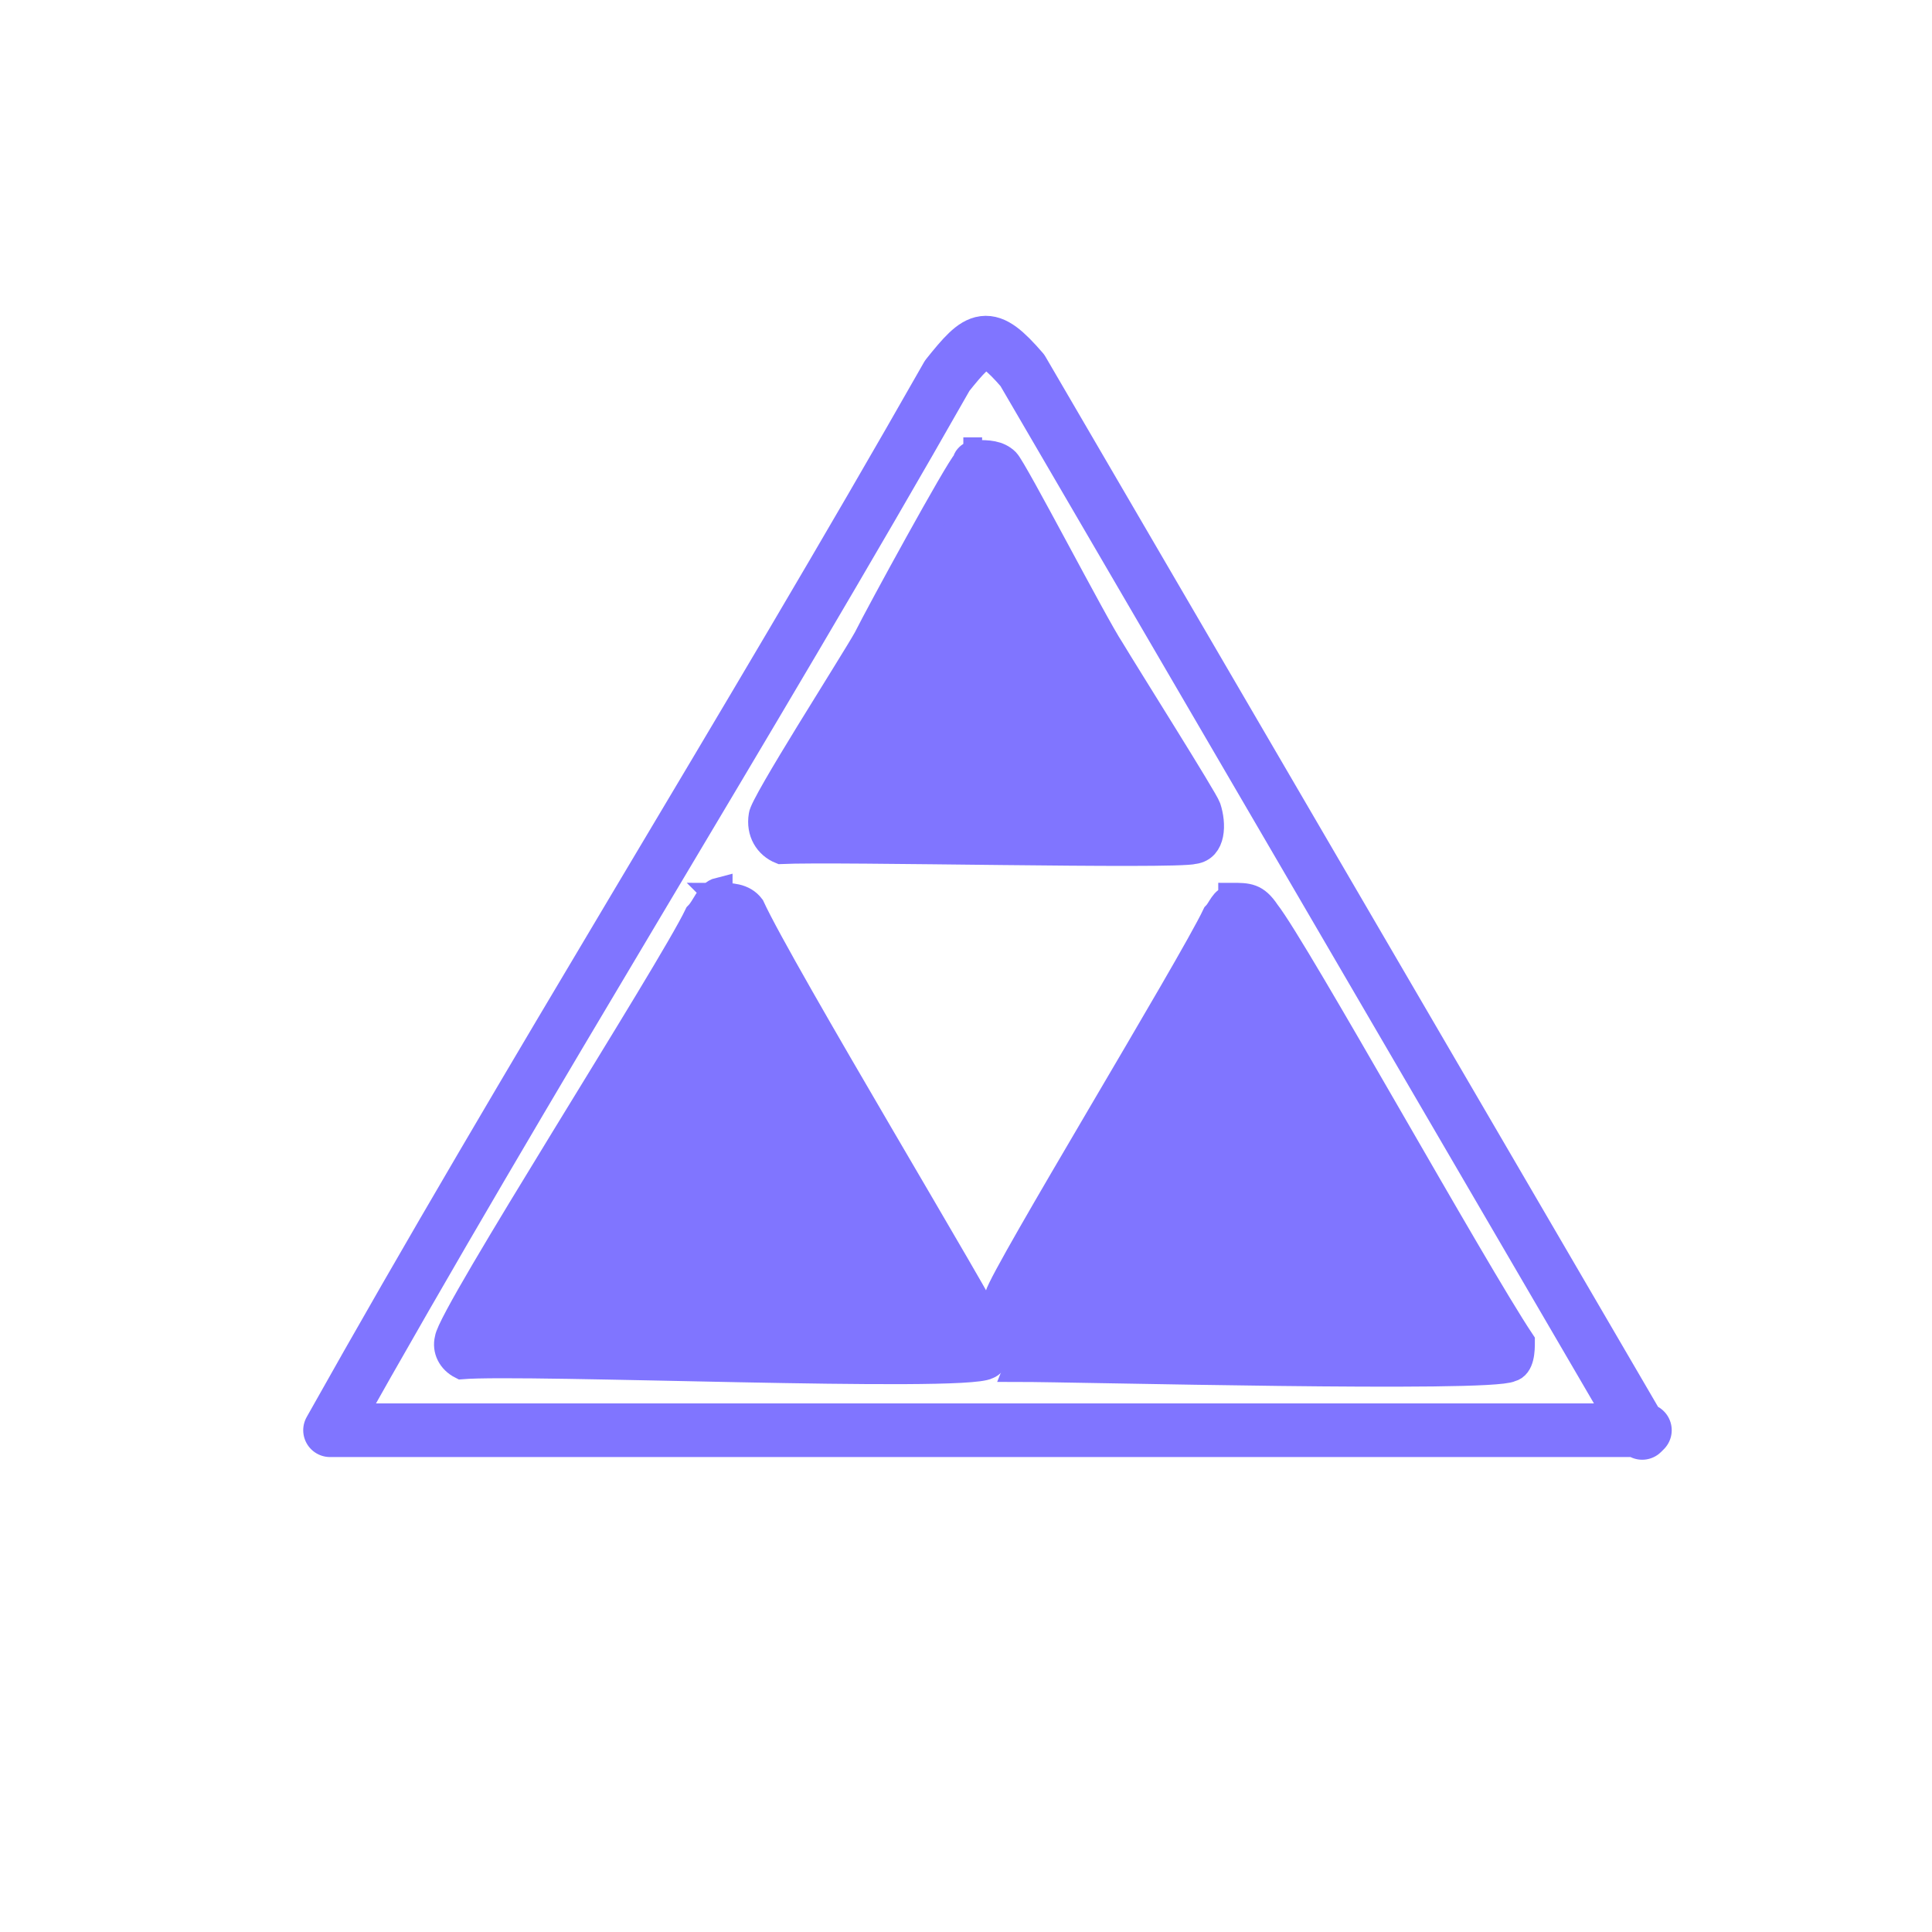 <svg xmlns="http://www.w3.org/2000/svg" viewBox="0 0 72 72"><defs><style>      .cls-1 {        fill: #8075ff;        stroke-miterlimit: 10;      }      .cls-1, .cls-2 {        stroke: #8075ff;      }      .cls-2 {        fill: none;        stroke-linecap: round;        stroke-linejoin: round;        stroke-width: 2px;      }    </style></defs><g><g id="Calque_1"><g><g><path class="cls-1" d="M26.8,33.4c.4,0,.9,0,1.2.4,1.1,2.4,8.7,15,9,15.8,0,.4.3,1.1-.2,1.3-.9.5-17.2-.2-19.6,0-.4-.2-.6-.6-.5-1,.1-.9,8.3-13.7,9.3-15.8.3-.3.4-.8.8-.9v.2Z"></path><path class="cls-1" d="M45.9,33.4c.6,0,.9,0,1.3.6,1.1,1.4,7.7,13.3,9.5,16,0,.3,0,.9-.4,1-.8.4-16.1,0-18.4,0,.4-1-.9-2.1-.7-2.7.2-.8,7.2-12.3,8.1-14.2.2-.2.3-.6.6-.6h0Z"></path></g><path class="cls-1" d="M36.4,16.9c.4,0,.8,0,1.1.3s3.3,6.1,3.9,7c.6,1,3.5,5.6,3.6,5.9.2.6.2,1.5-.5,1.6-.7.2-13.3-.1-15.4,0-.5-.2-.8-.7-.7-1.3,0-.4,3.4-5.7,3.9-6.6.5-1,3.4-6.3,3.7-6.6,0-.2.4-.4.6-.4h-.2Z"></path></g><path class="cls-2" d="M61.2,53.4L38.1,13.8c-1.3-1.5-1.6-1.3-2.8.2-7.5,13.2-15.6,26.1-23,39.3h49,0Z"></path></g></g></svg>
